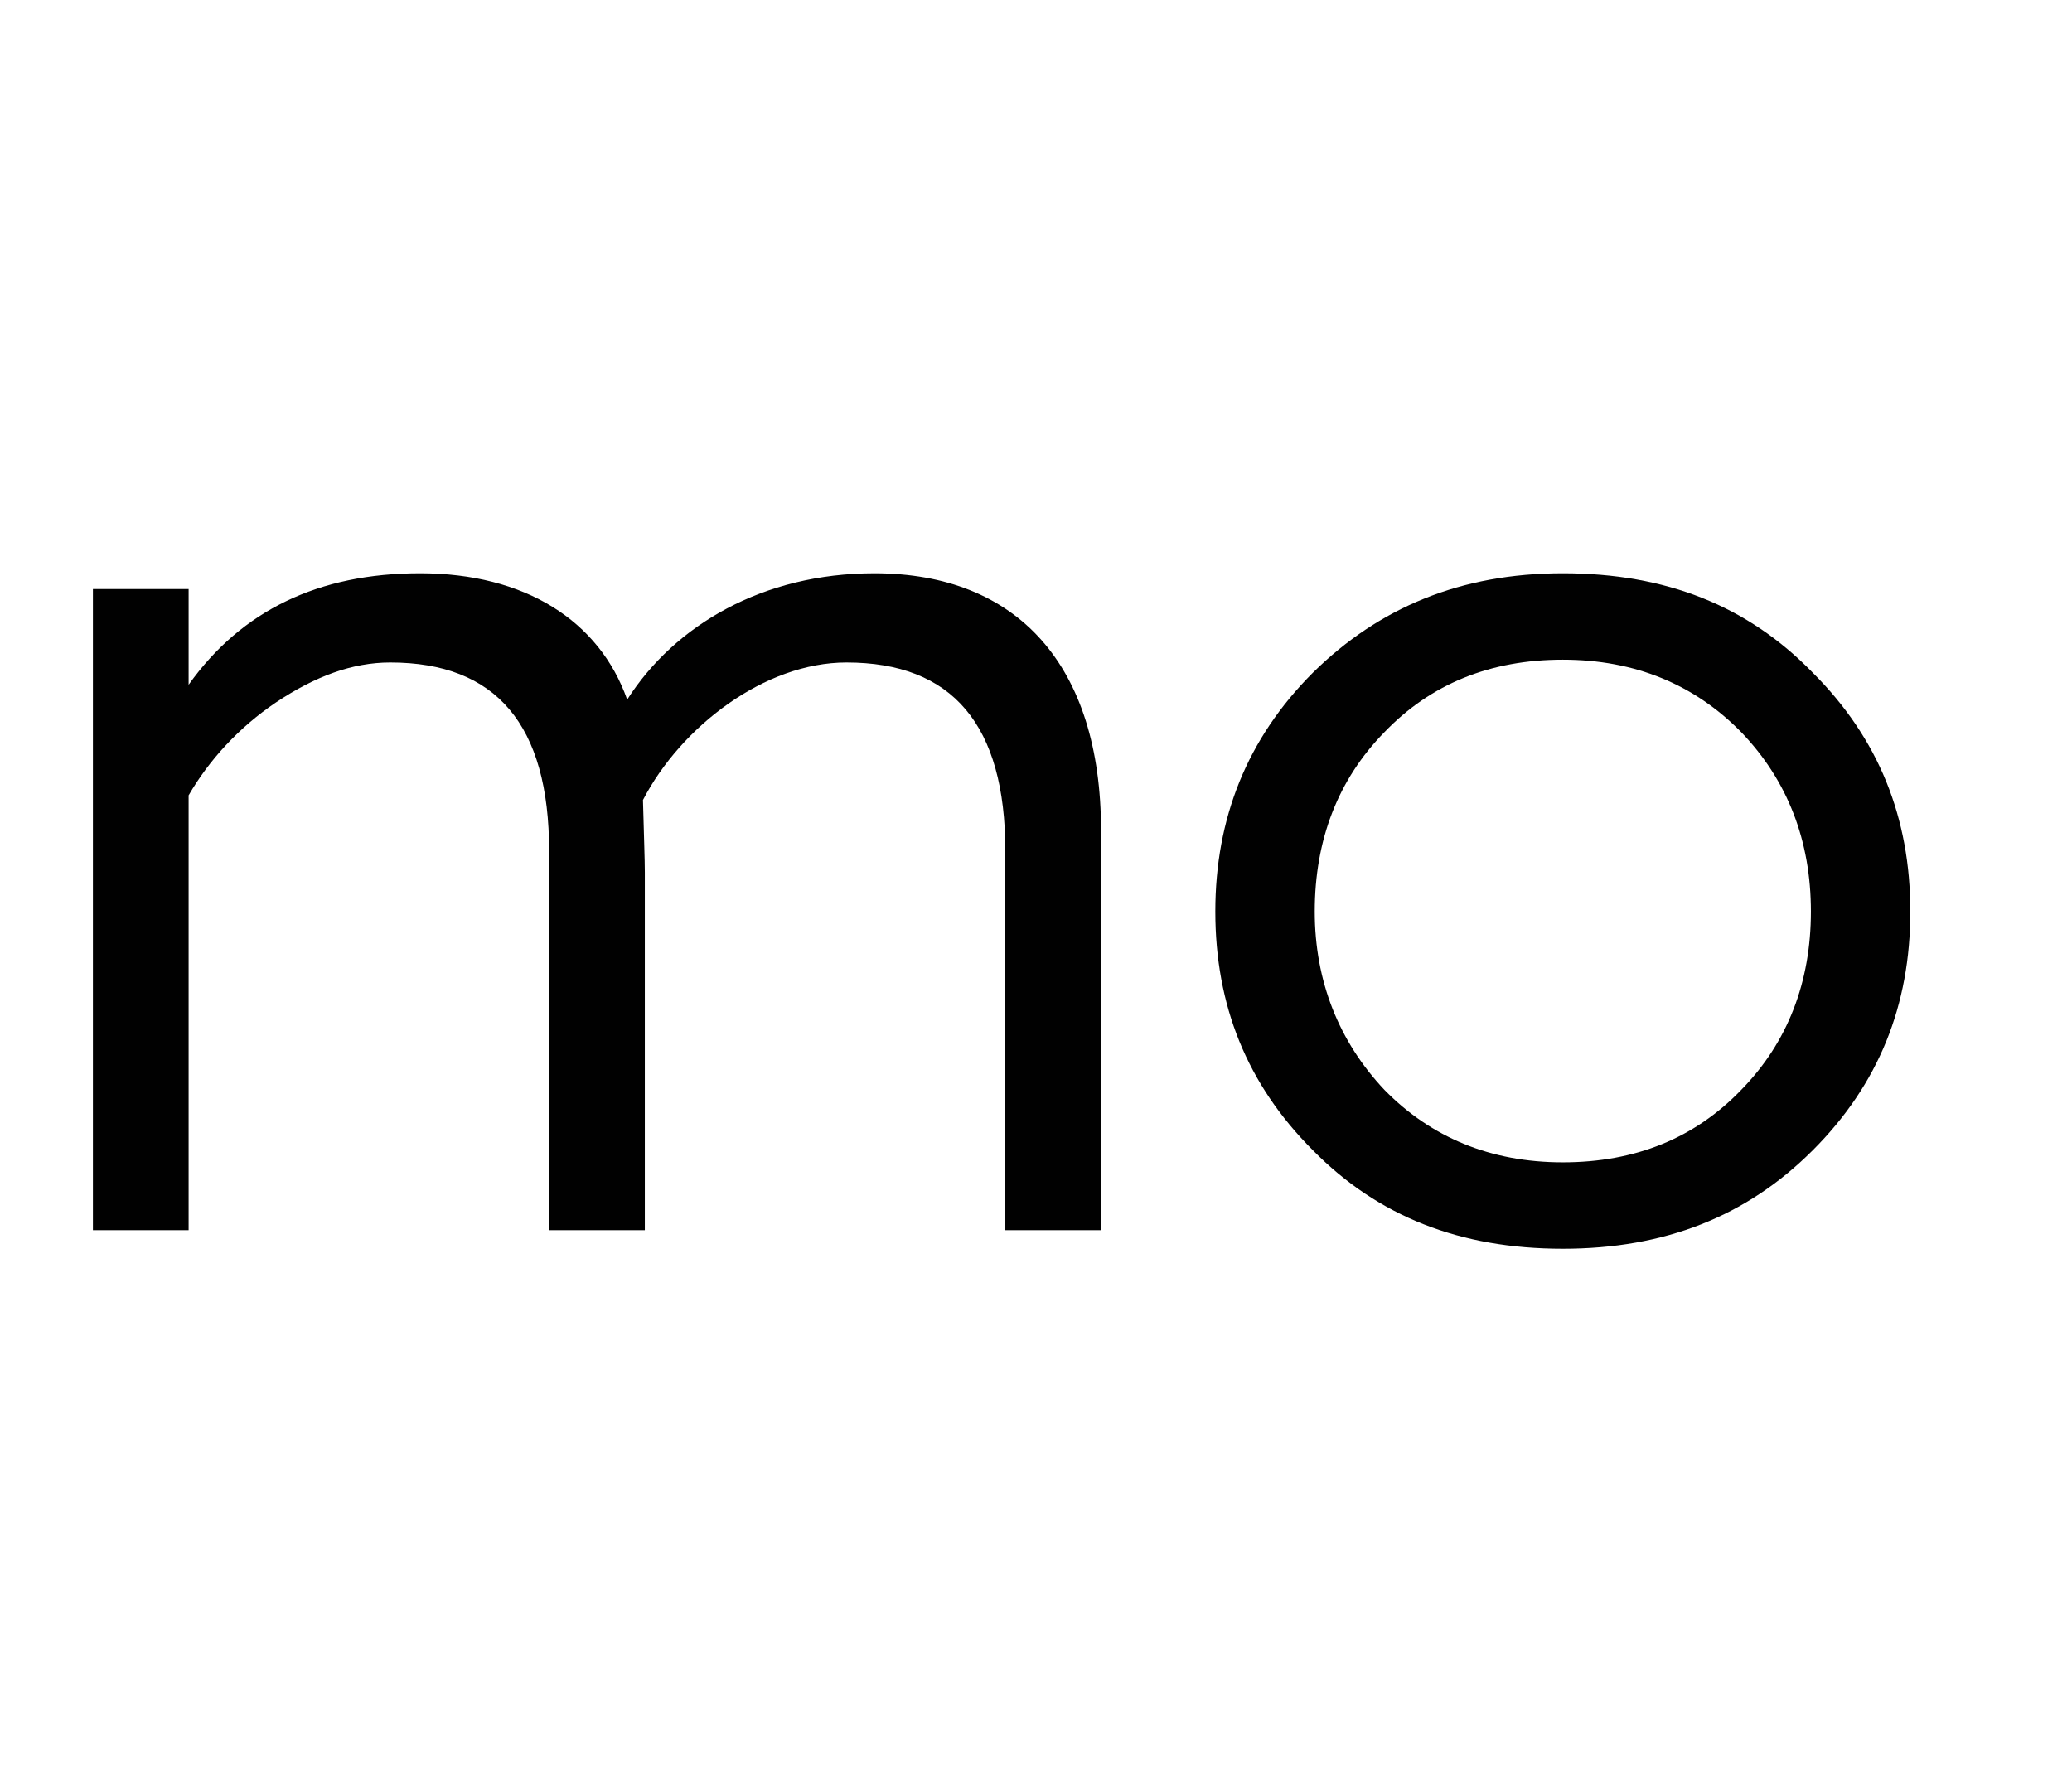 <?xml version="1.0" encoding="utf-8"?>
<!-- Generator: Adobe Illustrator 21.0.0, SVG Export Plug-In . SVG Version: 6.00 Build 0)  -->
<svg version="1.1"
	 id="Layer_1" inkscape:version="0.91 r13725" sodipodi:docname="MoEngage_Logo.svg" xmlns:cc="http://creativecommons.org/ns#" xmlns:dc="http://purl.org/dc/elements/1.1/" xmlns:inkscape="http://www.inkscape.org/namespaces/inkscape" xmlns:rdf="http://www.w3.org/1999/02/22-rdf-syntax-ns#" xmlns:sodipodi="http://sodipodi.sourceforge.net/DTD/sodipodi-0.dtd" xmlns:svg="http://www.w3.org/2000/svg"
	 xmlns="http://www.w3.org/2000/svg" xmlns:xlink="http://www.w3.org/1999/xlink" x="0px" y="0px" viewBox="0 0 223 192.8"
	 style="enable-background:new 0 0 223 192.8;" xml:space="preserve">
<style type="text/css">
	.st0{fill:#010101;}
</style>
<sodipodi:namedview  bordercolor="#666666" borderopacity="1" fit-margin-bottom="10" fit-margin-left="10" fit-margin-right="10" fit-margin-top="10" gridtolerance="10" guidetolerance="10" id="namedview3363" inkscape:current-layer="Layer_1" inkscape:cx="205.20184" inkscape:cy="-3.2067042" inkscape:pageopacity="0" inkscape:pageshadow="2" inkscape:window-height="659" inkscape:window-maximized="1" inkscape:window-width="1280" inkscape:window-x="-8" inkscape:window-y="-8" inkscape:zoom="0.99702056" objecttolerance="10" pagecolor="#ffffff" showgrid="false">
	</sodipodi:namedview>
<path id="path3347" inkscape:connector-curvature="0" class="st0" d="M10,132.6V63.4h10.3v10.3c5.7-8,14-12,24.9-12
	c11.3,0,19.3,5.1,22.3,13.6c5.1-8,14.6-13.6,26.6-13.6c15.4,0,24.4,9.9,24.4,27.7v43h-10.3V91.6c0-13.6-5.7-20.3-17.1-20.3
	c-8.8,0-17.8,6.9-21.9,14.8c0.1,3.9,0.2,6.4,0.2,7.8v38.5H59.1V91.6c0-13.6-5.7-20.3-17.1-20.3c-4.1,0-8.1,1.5-12.3,4.3
	c-4,2.7-7.2,6.2-9.4,10v46.8H10V132.6z"/>
<path id="path3349" inkscape:connector-curvature="0" class="st0" d="M168.2,61.7c11.1,0,19.9,3.5,26.9,10.7
	c7.1,7.1,10.5,15.6,10.5,25.7s-3.4,18.6-10.5,25.7c-7.1,7.1-15.9,10.6-26.9,10.6c-11.1,0-19.9-3.5-26.9-10.6
	c-7.1-7.1-10.5-15.6-10.5-25.7c0-10,3.4-18.6,10.5-25.7C148.4,65.4,157.2,61.7,168.2,61.7 M187.4,78.8c-5-5.1-11.4-7.8-19.2-7.8
	c-7.8,0-14.2,2.6-19.2,7.8c-5,5.1-7.5,11.6-7.5,19.3c0,7.5,2.6,14,7.5,19.2c5,5.1,11.4,7.8,19.2,7.8s14.2-2.6,19.2-7.8
	c5-5.1,7.5-11.6,7.5-19.2S192.4,84,187.4,78.8"/>
</svg>

